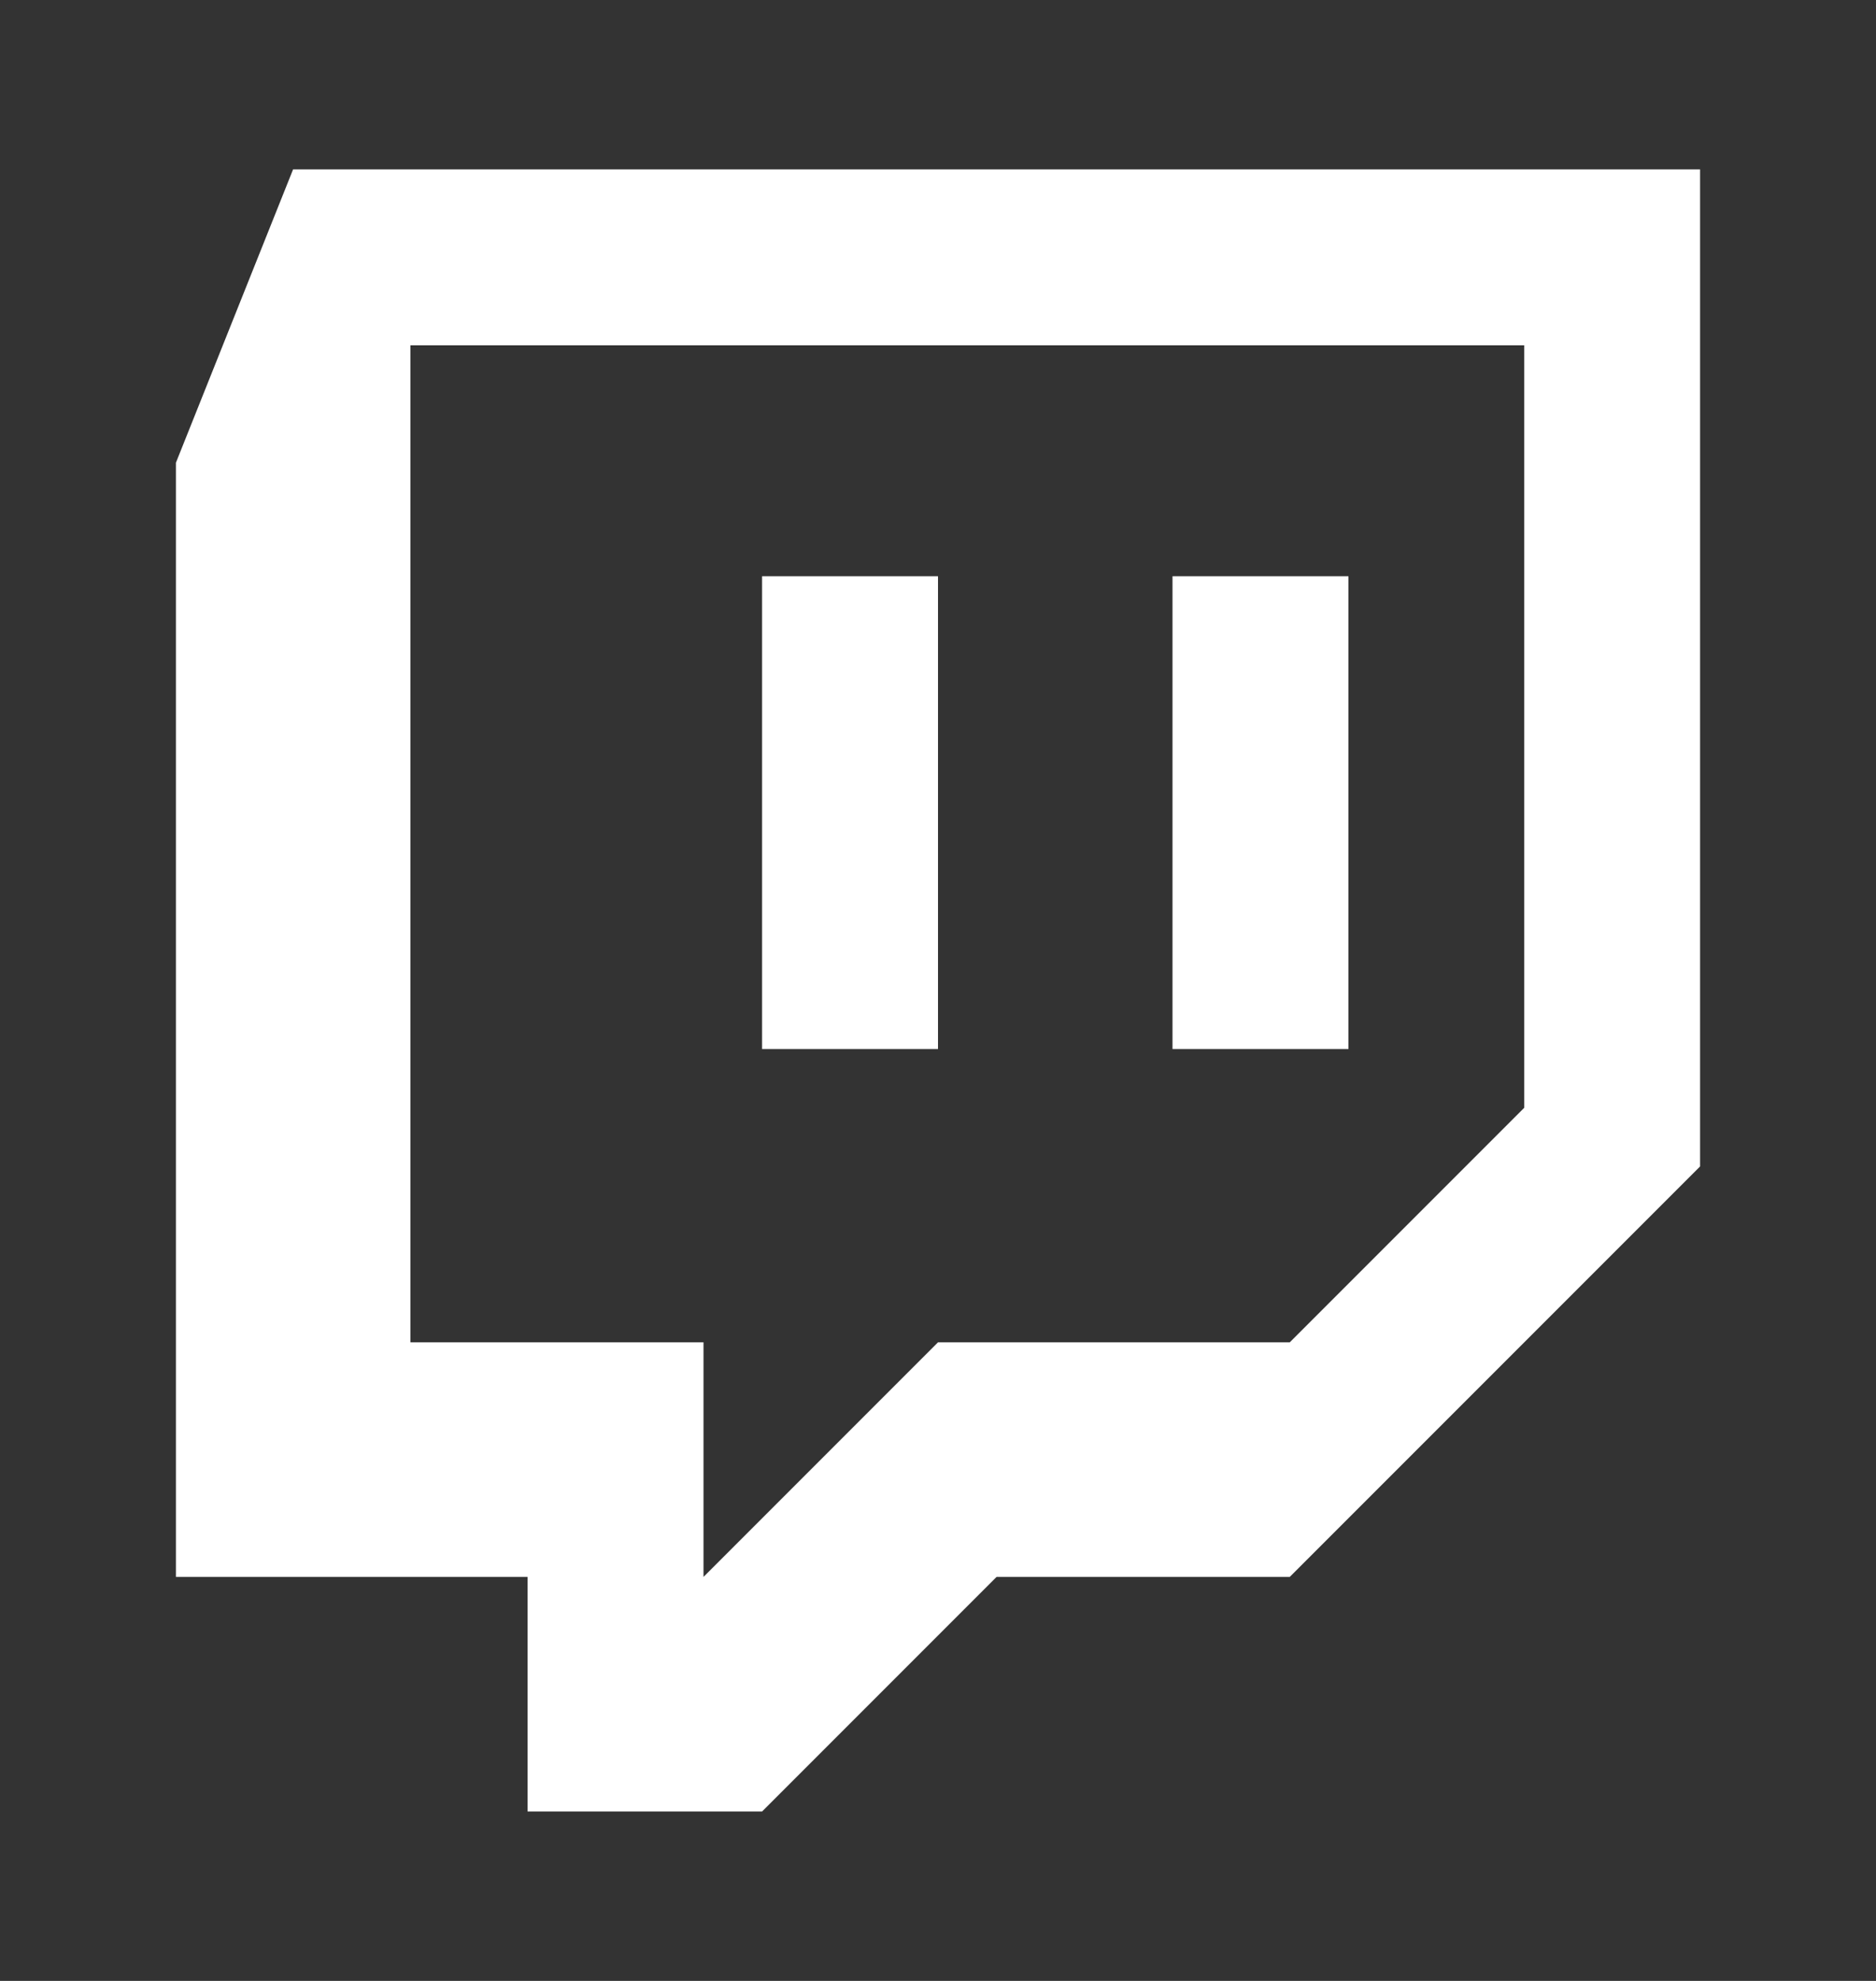 <svg width="18" height="19" viewBox="0 0 18 19" fill="none" xmlns="http://www.w3.org/2000/svg">
<rect x="0" y="0" width="18" height="19" fill="#333333" stroke="none"/>
<path d="M2.812 1.625L1.688 4.438V15.125H5.062V17.375H7.312L9.562 15.125H12.375L16.312 11.188V1.625H2.812ZM14.625 10.625L12.375 12.875H9L6.75 15.125V12.875H3.938V3.312H14.625V10.625Z" fill="white"/>
<path d="M11.25 5.527H12.938V10.062H11.25V5.527ZM7.312 5.527H9V10.062H7.312V5.527Z" fill="white"/>
</svg>
